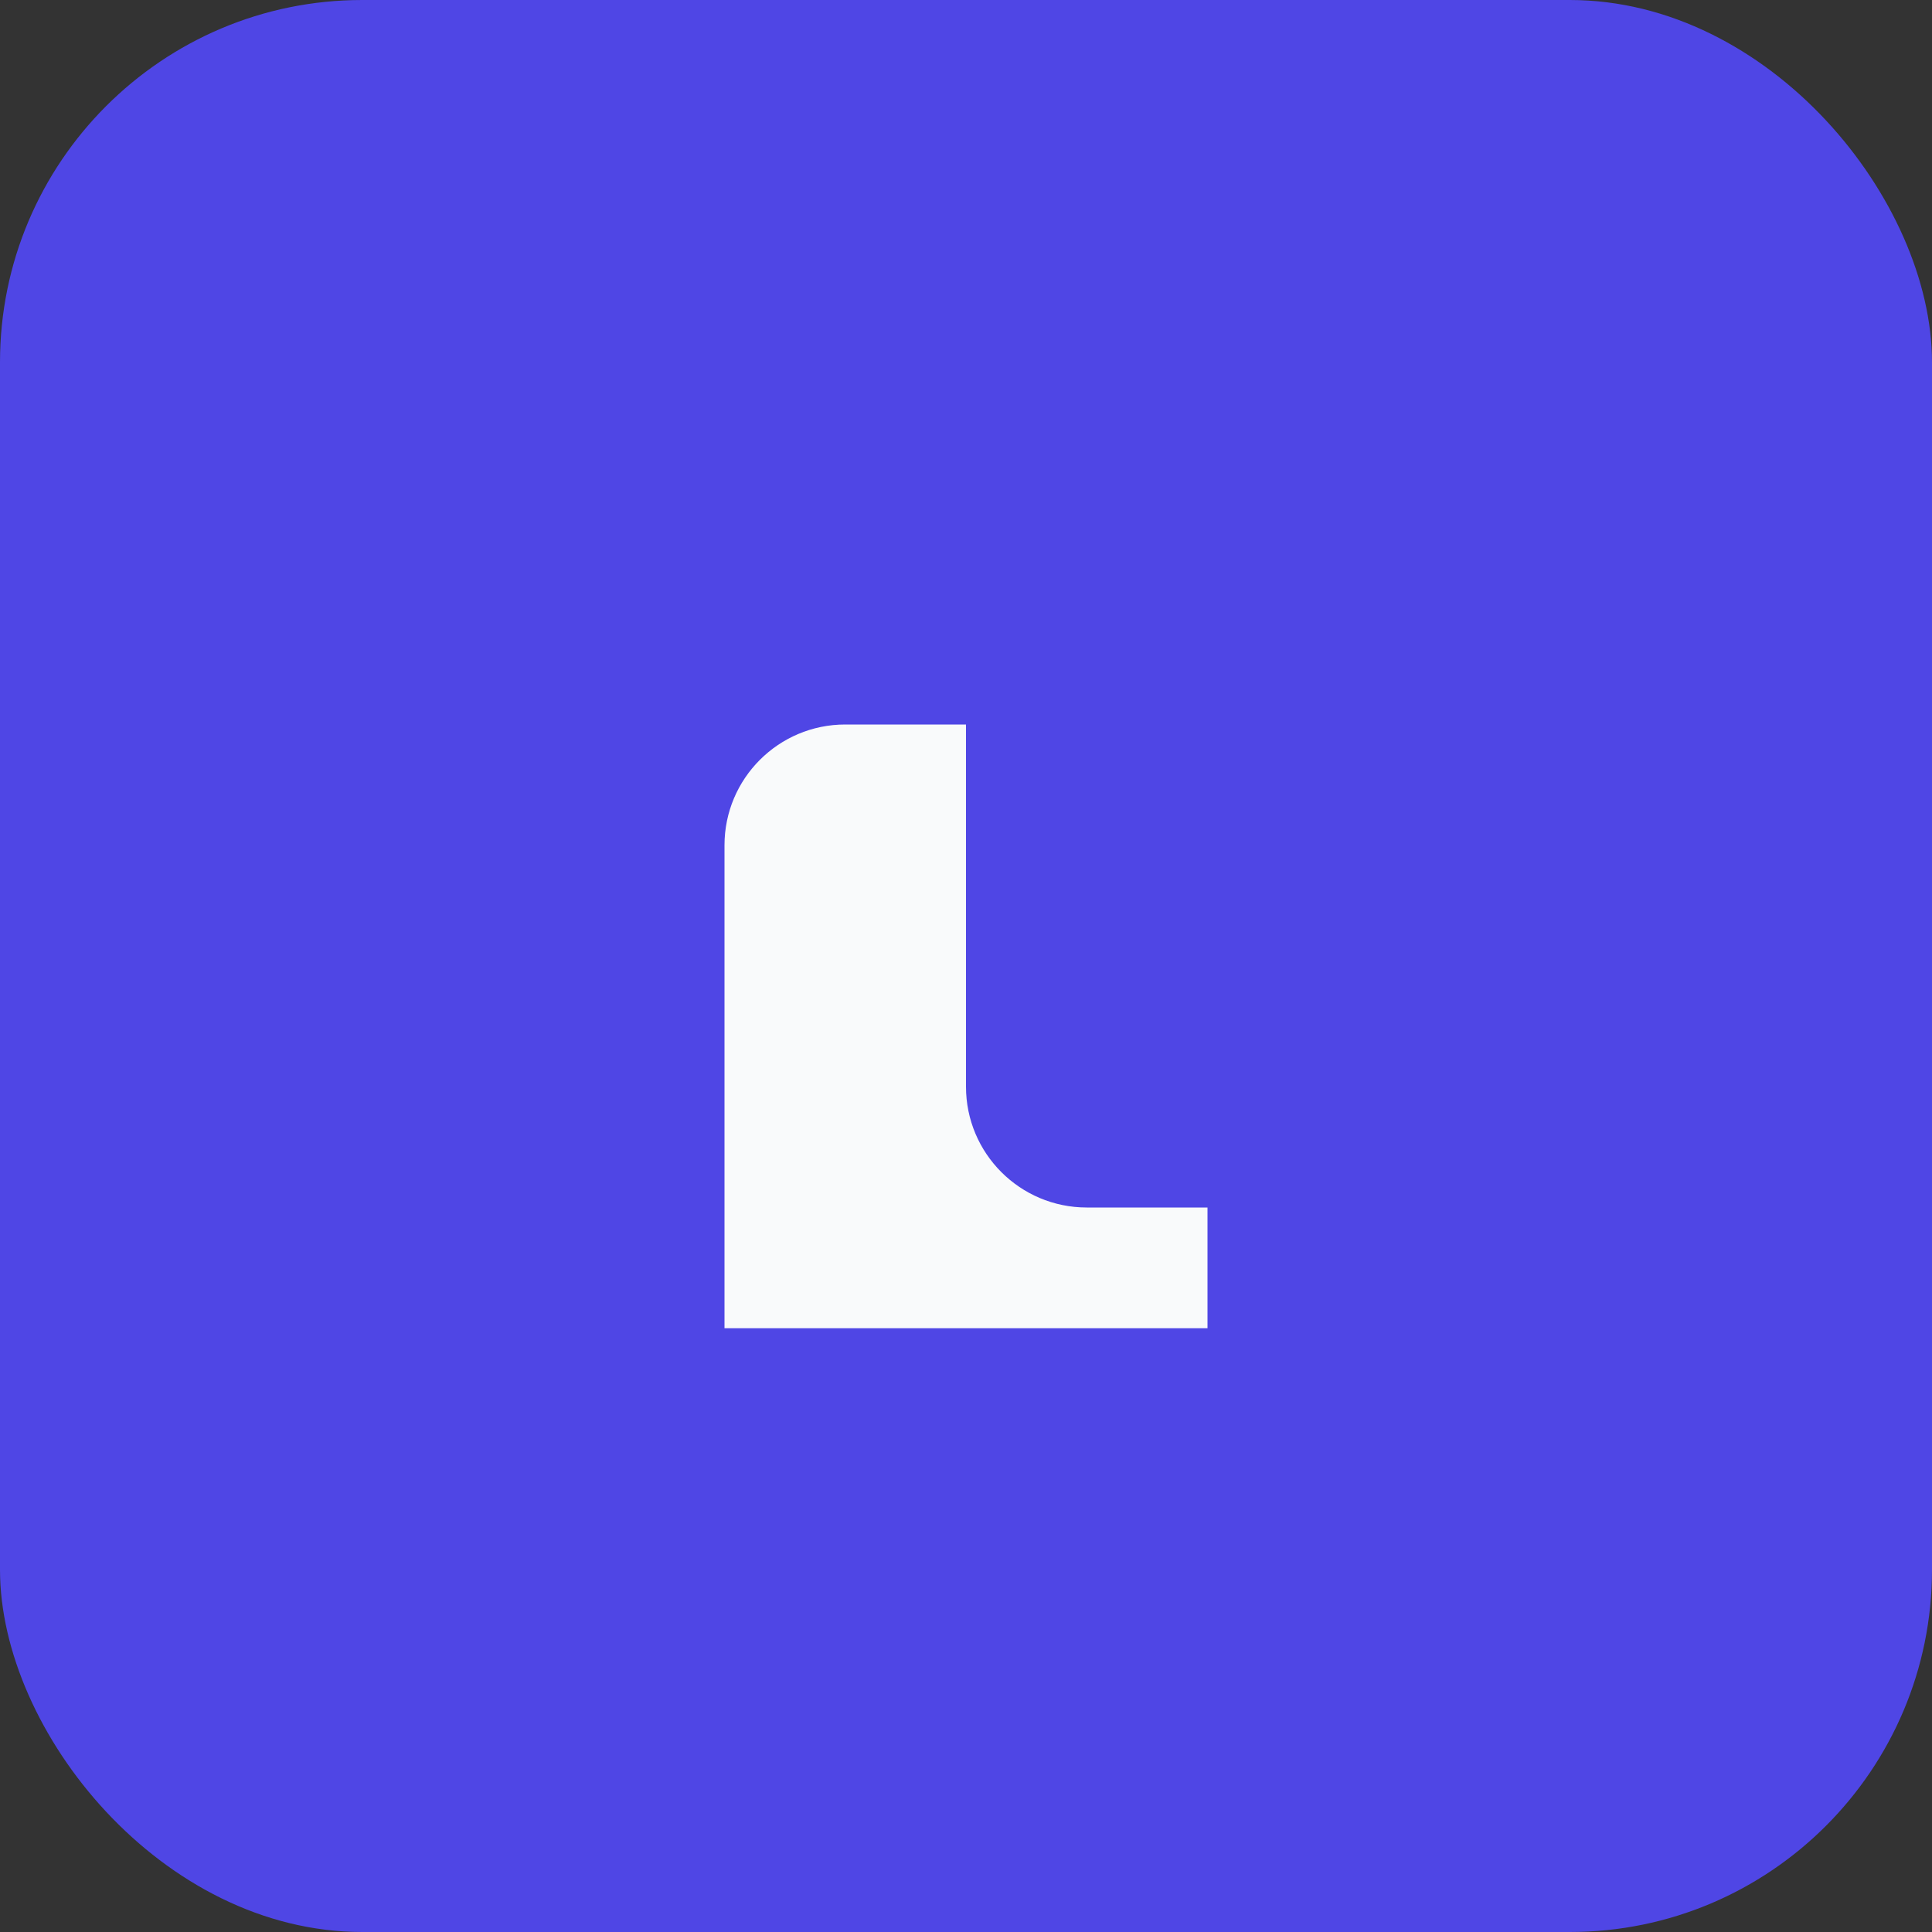 <svg width="64" height="64" viewBox="0 0 64 64" fill="none" xmlns="http://www.w3.org/2000/svg">
<rect x="0" y="0" width="64" height="64" fill="#333333" stroke="none"/>
<rect width="64" height="64" rx="12" fill="#4f46e5"/>
<path d="M24 44V28C24 25.791 25.791 24 28 24H32V36C32 38.209 33.791 40 36 40H40V44H24Z" fill="#F9FAFB"/>
</svg>